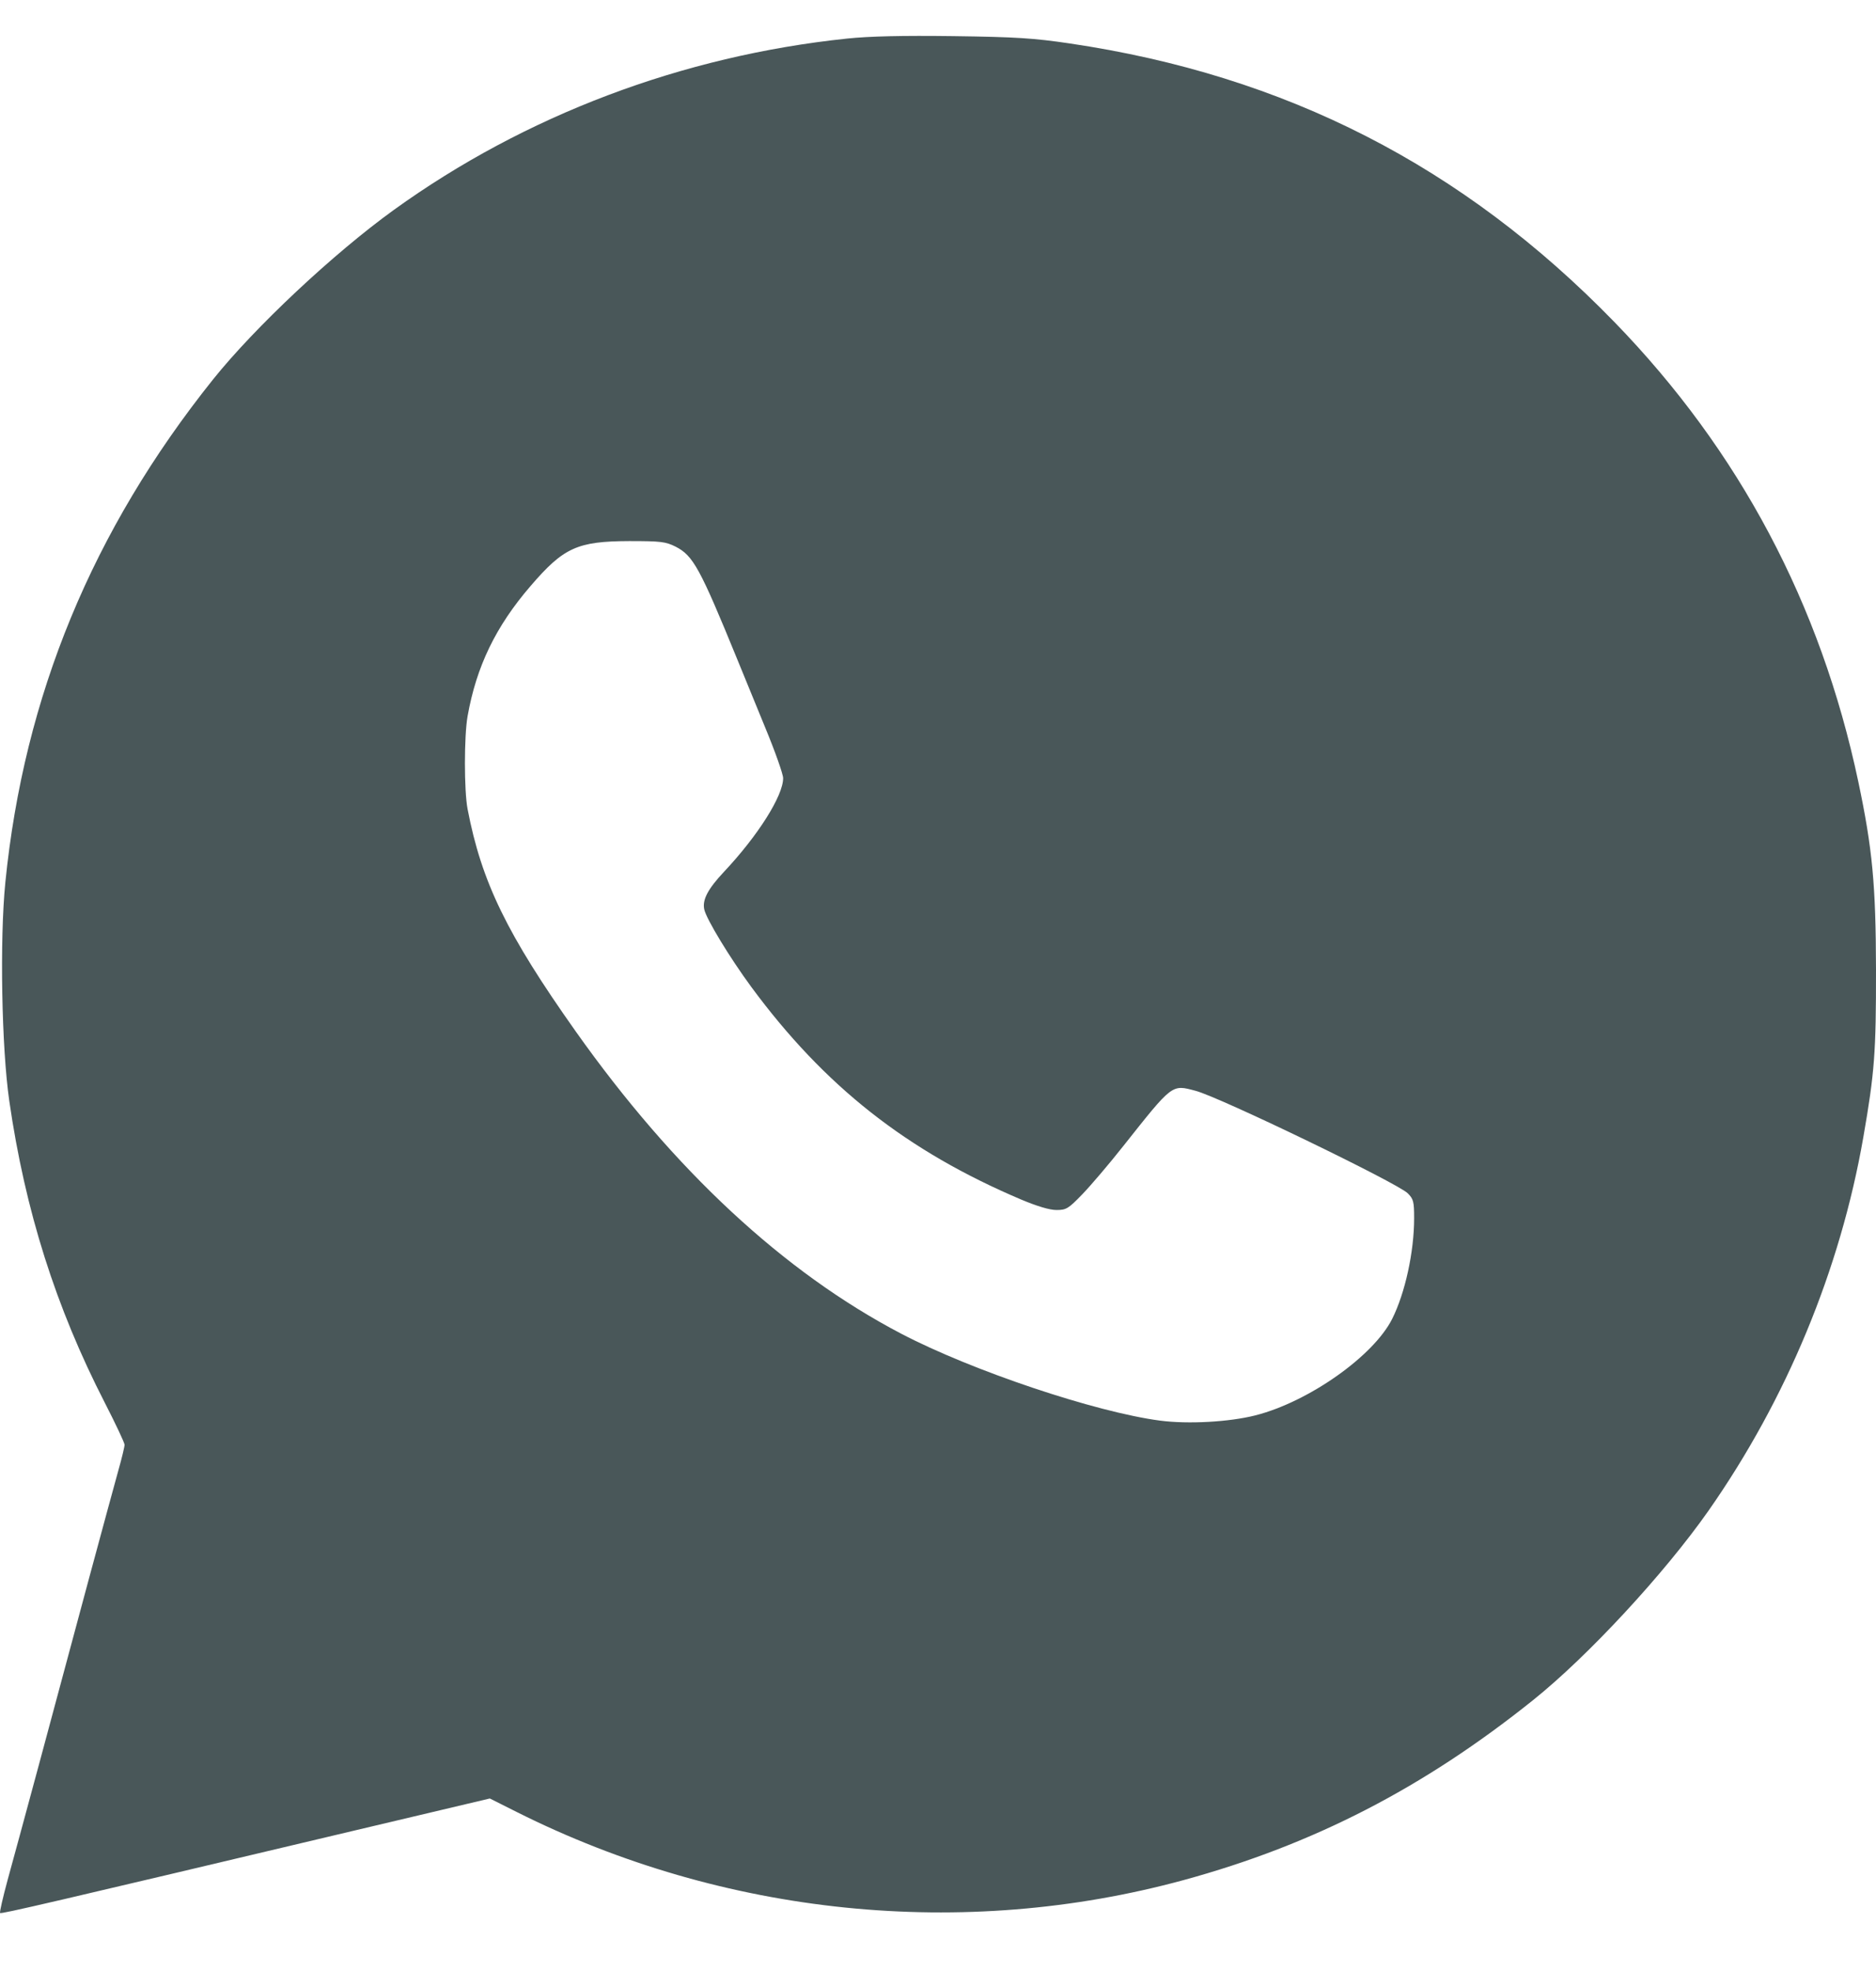<?xml version="1.0" encoding="UTF-8"?> <svg xmlns="http://www.w3.org/2000/svg" width="20" height="21" viewBox="0 0 20 21" fill="none"> <path fill-rule="evenodd" clip-rule="evenodd" d="M9.03 0.411C7.274 0.595 5.596 1.229 4.198 2.237C3.556 2.7 2.717 3.486 2.271 4.043C0.985 5.65 0.256 7.415 0.057 9.401C-0.004 10.01 0.017 11.165 0.099 11.73C0.268 12.898 0.594 13.927 1.117 14.945C1.233 15.171 1.328 15.373 1.328 15.393C1.328 15.414 1.299 15.535 1.263 15.662C1.227 15.79 1.088 16.303 0.953 16.802C0.567 18.242 0.185 19.655 0.082 20.027C0.031 20.215 -0.006 20.375 0.001 20.382C0.013 20.394 0.51 20.279 3.802 19.498L5.222 19.162L5.511 19.307C7.719 20.413 10.267 20.672 12.62 20.031C14.001 19.654 15.175 19.05 16.344 18.114C16.929 17.646 17.744 16.766 18.215 16.095C19.046 14.908 19.619 13.528 19.865 12.116C19.985 11.427 20.001 11.213 20 10.329C19.998 9.424 19.962 9.042 19.811 8.327C19.41 6.435 18.543 4.802 17.212 3.432C15.595 1.769 13.706 0.803 11.405 0.463C11.021 0.406 10.831 0.394 10.164 0.385C9.62 0.378 9.269 0.386 9.03 0.411ZM7.202 5.824C7.39 5.92 7.461 6.049 7.863 7.032C7.923 7.179 8.057 7.505 8.16 7.757C8.264 8.008 8.349 8.249 8.349 8.291C8.349 8.479 8.081 8.903 7.719 9.288C7.546 9.472 7.486 9.587 7.508 9.689C7.531 9.794 7.781 10.205 8.01 10.516C8.791 11.574 9.667 12.264 10.89 12.782C11.057 12.852 11.19 12.892 11.263 12.892C11.367 12.892 11.39 12.878 11.538 12.725C11.627 12.633 11.824 12.402 11.975 12.211C12.505 11.543 12.49 11.554 12.746 11.622C13.003 11.689 14.899 12.605 15.008 12.714C15.069 12.775 15.076 12.803 15.076 12.98C15.076 13.338 14.98 13.776 14.842 14.052C14.643 14.448 13.953 14.935 13.384 15.08C13.103 15.151 12.667 15.175 12.367 15.136C11.676 15.045 10.36 14.603 9.608 14.21C8.358 13.556 7.188 12.471 6.137 10.988C5.405 9.954 5.134 9.399 4.985 8.621C4.947 8.425 4.947 7.843 4.985 7.63C5.079 7.101 5.285 6.674 5.656 6.244C6.009 5.833 6.155 5.767 6.708 5.765C7.045 5.765 7.095 5.771 7.202 5.824Z" fill="#495759"></path> </svg> 
